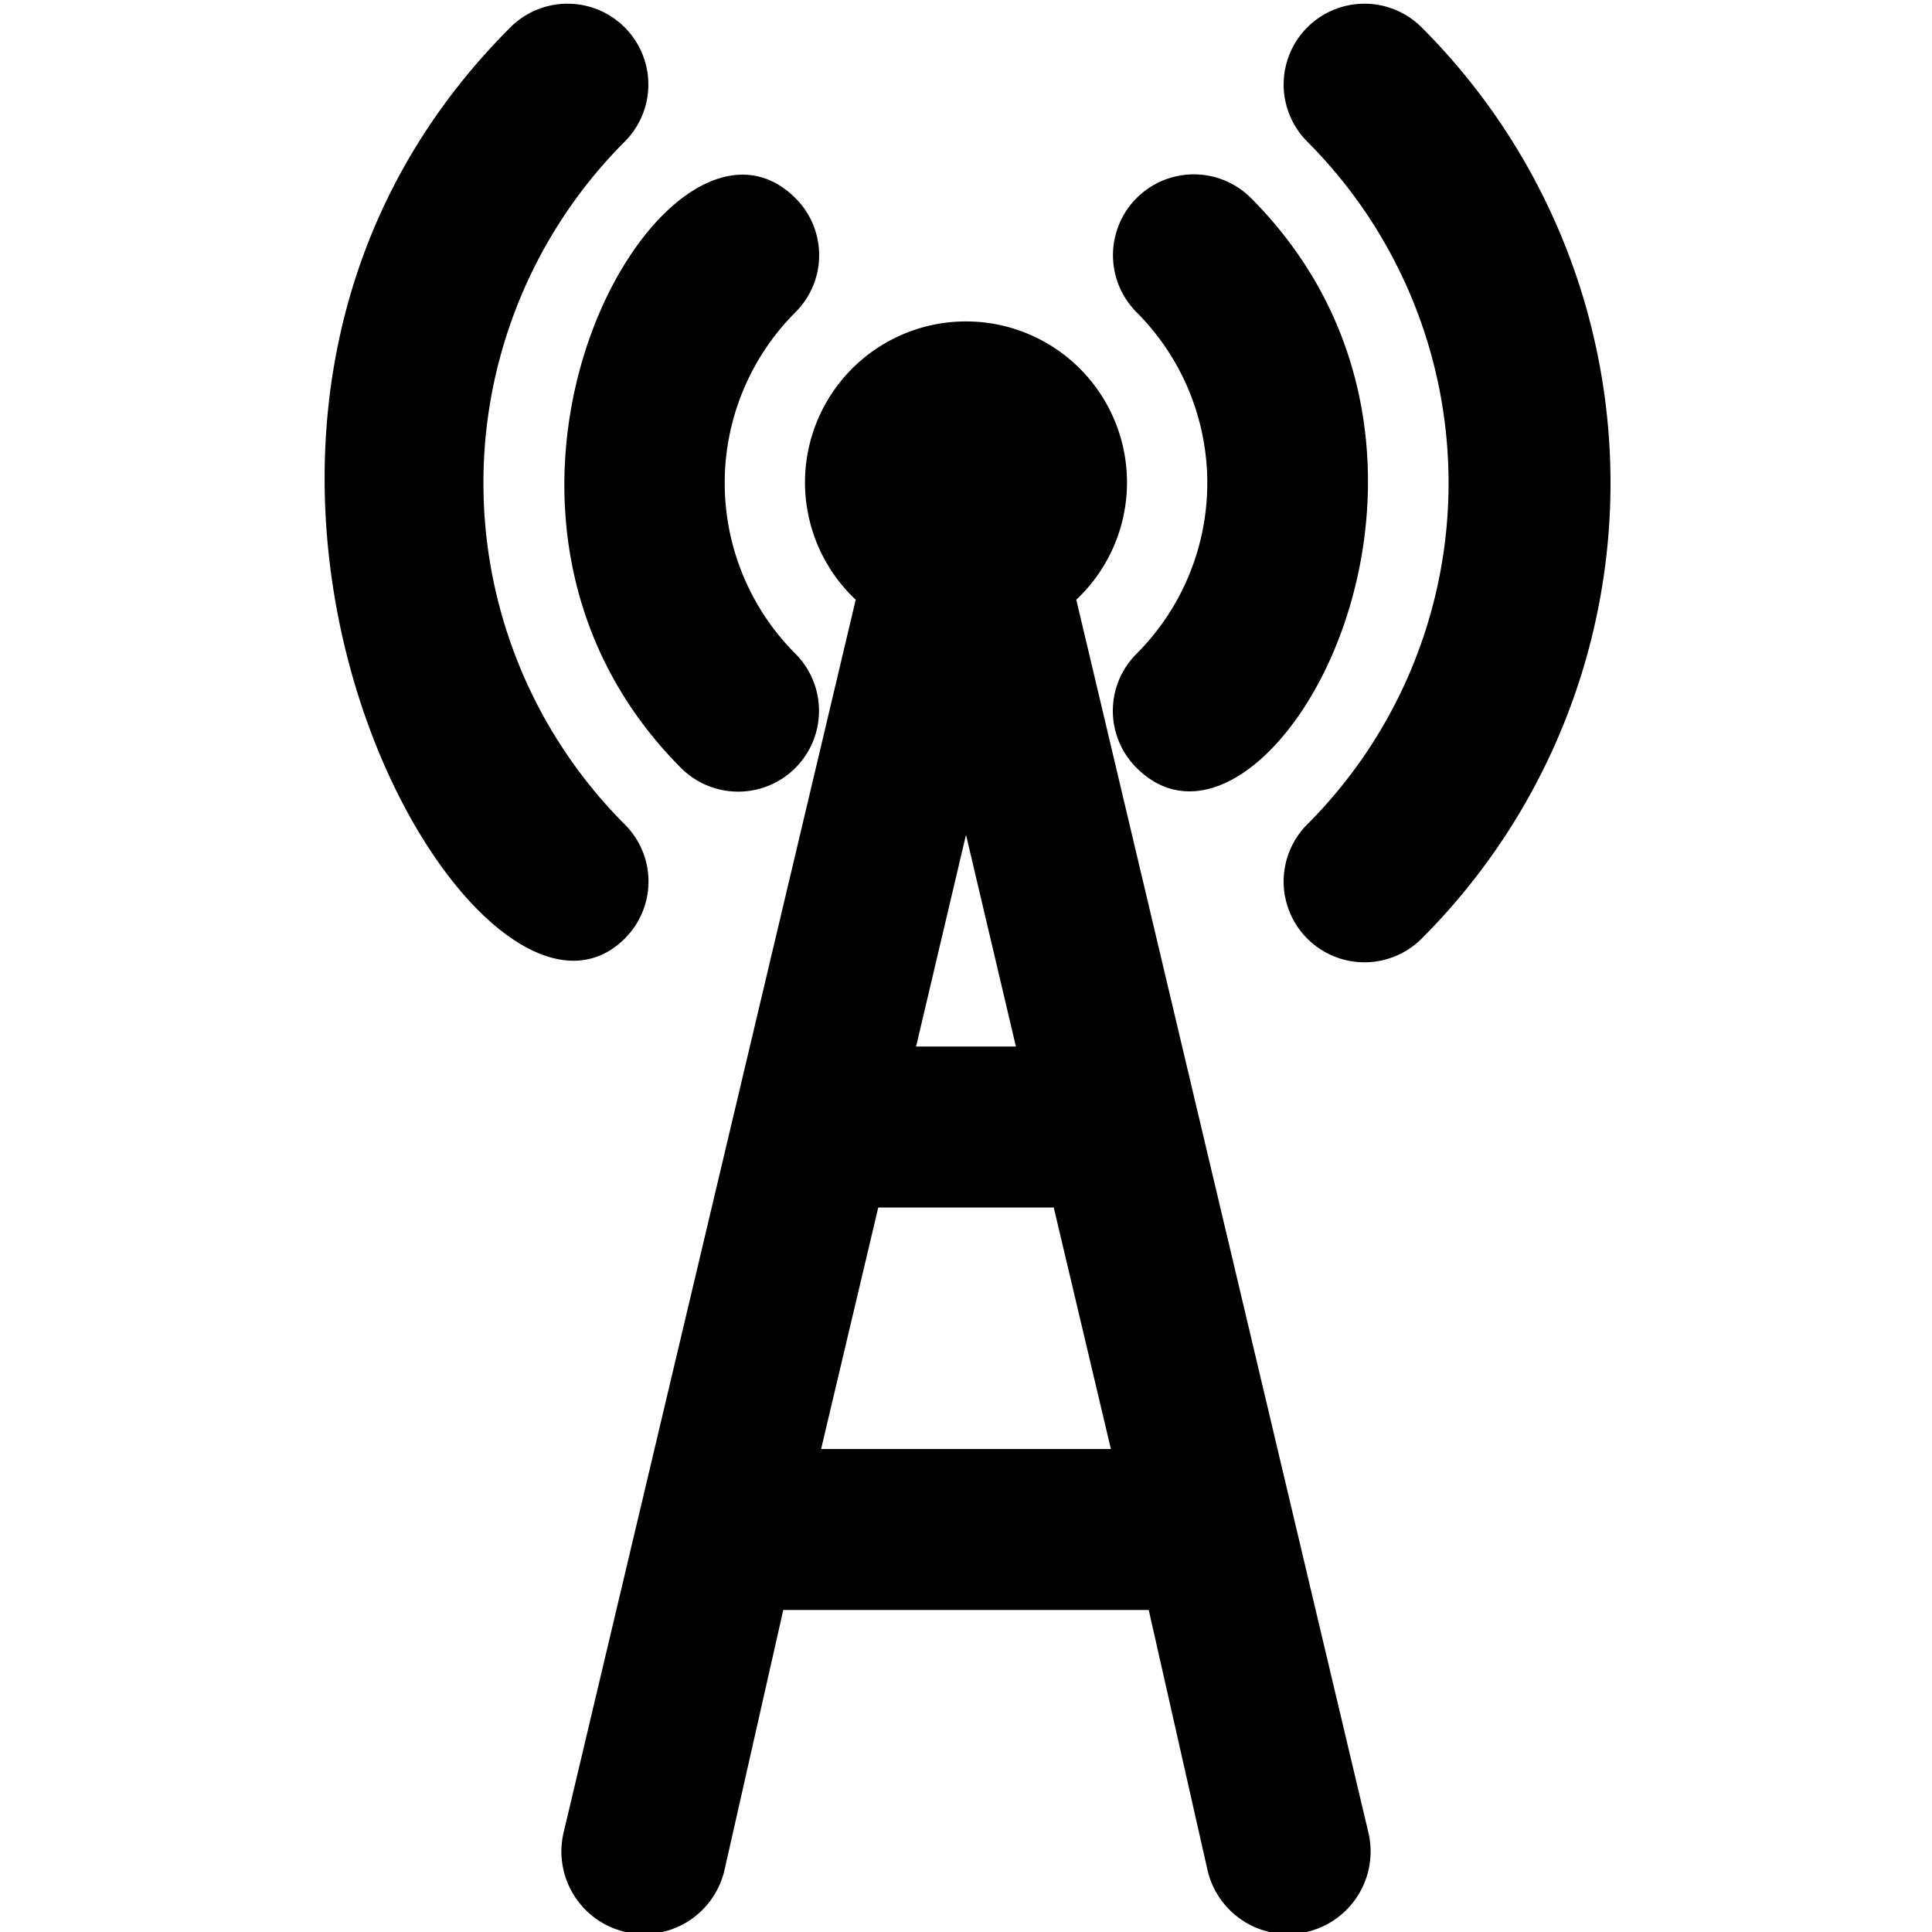 <svg xmlns="http://www.w3.org/2000/svg" viewBox="0 0 24 24" id="signal-tower"><path d="M8.46 9.54A1 1 0 0 0 9.88 8.12a3 3 0 0 1 0-4.24 1 1 0 0 0 0-1.42C8.27.86 5.18 6.25 8.46 9.54zM14.12 8.12a1 1 0 0 0 0 1.42c1.61 1.6 4.71-3.78 1.42-7.08a1 1 0 0 0-1.42 1.42A3 3 0 0 1 14.12 8.12z"></path><path d="M7.76 11.66a1 1 0 0 0 0-1.42 6 6 0 0 1 0-8.48A1 1 0 0 0 6.34.34C1.26 5.42 5.88 13.53 7.76 11.66zM17.66.34a1 1 0 0 0-1.42 1.42 6 6 0 0 1 0 8.48 1 1 0 0 0 1.42 1.42A8 8 0 0 0 17.66.34zM13.37 7.45a2 2 0 1 0-2.74 0L7 22.77A1 1 0 0 0 9 23.23L9.73 20h4.54L15 23.23A1 1 0 0 0 17 22.77zM12.62 13H11.38L12 10.37zM10.2 18l.71-3h2.18l.71 3z"></path></svg>